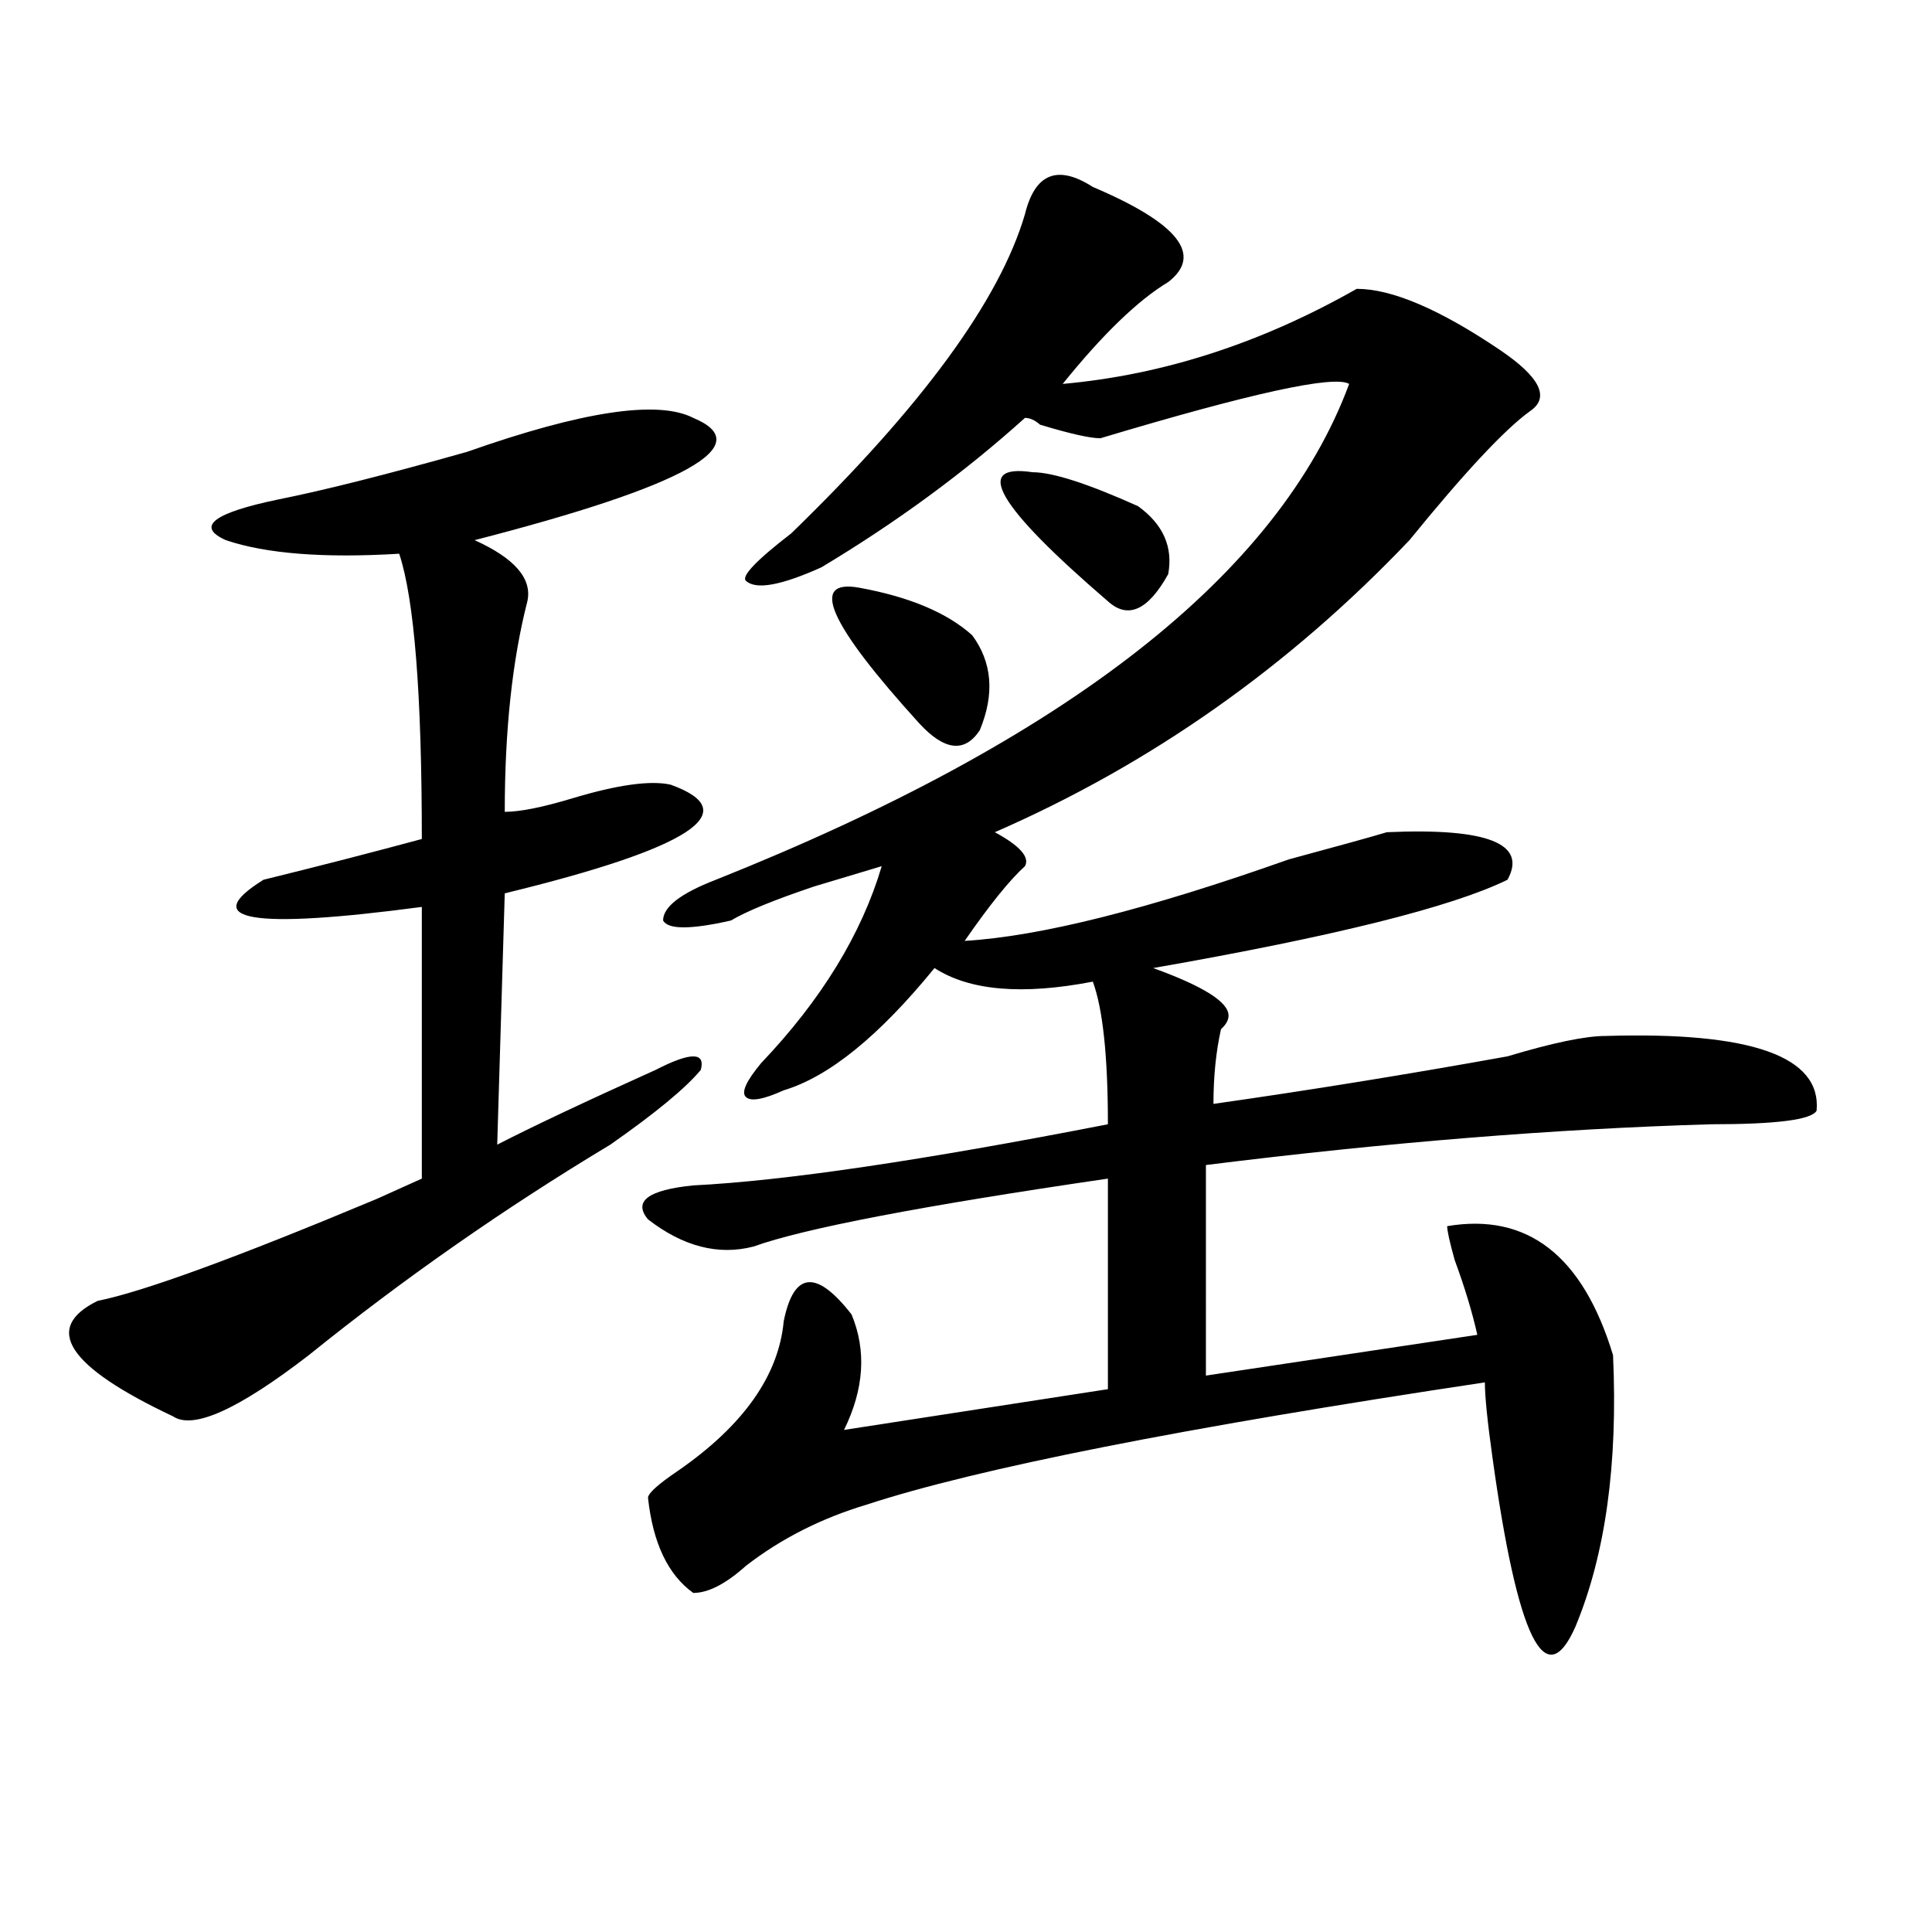<?xml version="1.0" encoding="utf-8"?>
<!-- Generator: Adobe Illustrator 16.0.0, SVG Export Plug-In . SVG Version: 6.00 Build 0)  -->
<!DOCTYPE svg PUBLIC "-//W3C//DTD SVG 1.1//EN" "http://www.w3.org/Graphics/SVG/1.1/DTD/svg11.dtd">
<svg version="1.1" id="图层_1" xmlns="http://www.w3.org/2000/svg" xmlns:xlink="http://www.w3.org/1999/xlink" x="0px" y="0px"
	 width="1000px" height="1000px" viewBox="0 0 1000 1000" enable-background="new 0 0 1000 1000" xml:space="preserve">
<path d="M358.82,216.297c33.779,14.063-3.902,35.156-113.168,63.281c20.792,9.394,29.877,19.94,27.316,31.641
	c-7.805,30.487-11.707,66.797-11.707,108.984c7.805,0,19.512-2.308,35.121-7.031c23.414-7.031,40.304-9.339,50.73-7.031
	c39.023,14.063,10.365,32.849-85.852,56.25l-3.902,130.078c18.17-9.339,45.486-22.247,81.949-38.672
	c18.17-9.339,25.975-9.339,23.414,0c-7.805,9.394-23.414,22.302-46.828,38.672c-54.633,32.849-106.705,69.159-156.094,108.984
	c-36.463,28.125-59.877,38.672-70.242,31.641c-54.633-25.763-67.682-45.703-39.023-59.766
	c23.414-4.669,71.522-22.247,144.387-52.734c10.365-4.669,18.17-8.185,23.414-10.547V469.422
	c-88.474,11.755-115.79,7.031-81.949-14.063c28.597-7.031,55.913-14.063,81.949-21.094c0-74.981-3.902-124.2-11.707-147.656
	c-39.023,2.362-68.962,0-89.754-7.031c-15.609-7.031-6.524-14.063,27.316-21.094c23.414-4.669,55.913-12.854,97.559-24.609
	C301.565,212.781,340.589,206.958,358.82,216.297z M565.645,96.766c44.206,18.786,57.193,35.156,39.023,49.219
	c-15.609,9.394-33.841,26.972-54.633,52.734c52.011-4.669,102.741-21.094,152.191-49.219c18.17,0,42.926,10.547,74.145,31.641
	c20.792,14.063,25.975,24.609,15.609,31.641c-13.049,9.394-33.841,31.641-62.438,66.797
	c-62.438,65.644-134.021,116.016-214.629,151.172c12.987,7.031,18.17,12.909,15.609,17.578c-7.805,7.031-18.231,19.94-31.219,38.672
	c39.023-2.308,94.937-16.37,167.801-42.188c25.975-7.031,42.926-11.7,50.73-14.063c52.011-2.308,72.803,5.878,62.438,24.609
	c-28.658,14.063-89.754,29.333-183.41,45.703c25.975,9.394,39.023,17.578,39.023,24.609c0,2.362-1.342,4.724-3.902,7.031
	c-2.622,11.755-3.902,24.609-3.902,38.672c49.389-7.031,100.119-15.216,152.191-24.609c23.414-7.031,40.304-10.547,50.73-10.547
	c75.425-2.308,111.826,10.547,109.266,38.672c-2.622,4.724-20.854,7.031-54.633,7.031c-80.669,2.362-167.801,9.394-261.457,21.094
	V712l140.484-21.094c-2.622-11.7-6.524-24.609-11.707-38.672c-2.622-9.339-3.902-15.216-3.902-17.578
	c41.584-7.031,70.242,15.271,85.852,66.797c2.561,56.25-3.902,103.161-19.512,140.625c-15.609,35.156-29.938,5.822-42.926-87.891
	c-2.622-18.731-3.902-31.641-3.902-38.672c-156.094,23.456-262.799,44.55-319.992,63.281c-23.414,7.031-44.268,17.578-62.438,31.641
	c-10.427,9.338-19.512,14.063-27.316,14.063c-13.049-9.394-20.854-25.763-23.414-49.219c0-2.308,5.183-7.031,15.609-14.063
	c33.779-23.401,52.011-49.219,54.633-77.344c5.183-25.763,16.89-26.917,35.121-3.516c7.805,18.786,6.463,38.672-3.902,59.766
	l136.582-21.094V610.047c-96.278,14.063-157.436,25.817-183.41,35.156c-18.231,4.724-36.463,0-54.633-14.063
	c-7.805-9.339,0-15.216,23.414-17.578c46.828-2.308,118.351-12.854,214.629-31.641c0-35.156-2.622-59.766-7.805-73.828
	c-36.463,7.031-63.779,4.724-81.949-7.031c-28.658,35.156-54.633,56.25-78.047,63.281c-10.427,4.724-16.951,5.878-19.512,3.516
	c-2.622-2.308,0-8.185,7.805-17.578c31.219-32.794,52.011-66.797,62.438-101.953c-7.805,2.362-19.512,5.878-35.121,10.547
	c-20.854,7.031-35.121,12.909-42.926,17.578c-20.854,4.724-32.561,4.724-35.121,0c0-7.031,9.085-14.063,27.316-21.094
	c182.068-72.62,291.334-158.203,327.797-256.641c-7.805-4.669-50.73,4.724-128.777,28.125c-5.244,0-15.609-2.308-31.219-7.031
	c-2.622-2.308-5.244-3.516-7.805-3.516c-31.219,28.125-66.34,53.942-105.363,77.344c-20.854,9.394-33.841,11.755-39.023,7.031
	c-2.622-2.308,5.183-10.547,23.414-24.609c67.62-65.589,107.924-120.685,120.973-165.234
	C535.706,89.734,547.413,85.065,565.645,96.766z M444.672,304.188c25.975,4.724,45.486,12.909,58.535,24.609
	c10.365,14.063,11.707,30.487,3.902,49.219c-7.805,11.755-18.231,10.547-31.219-3.516
	C429.063,322.974,418.636,299.519,444.672,304.188z M534.426,244.422c10.365,0,28.597,5.878,54.633,17.578
	c12.987,9.394,18.17,21.094,15.609,35.156c-10.427,18.786-20.854,23.456-31.219,14.063C516.194,262,503.207,239.753,534.426,244.422
	z"/>
</svg>
